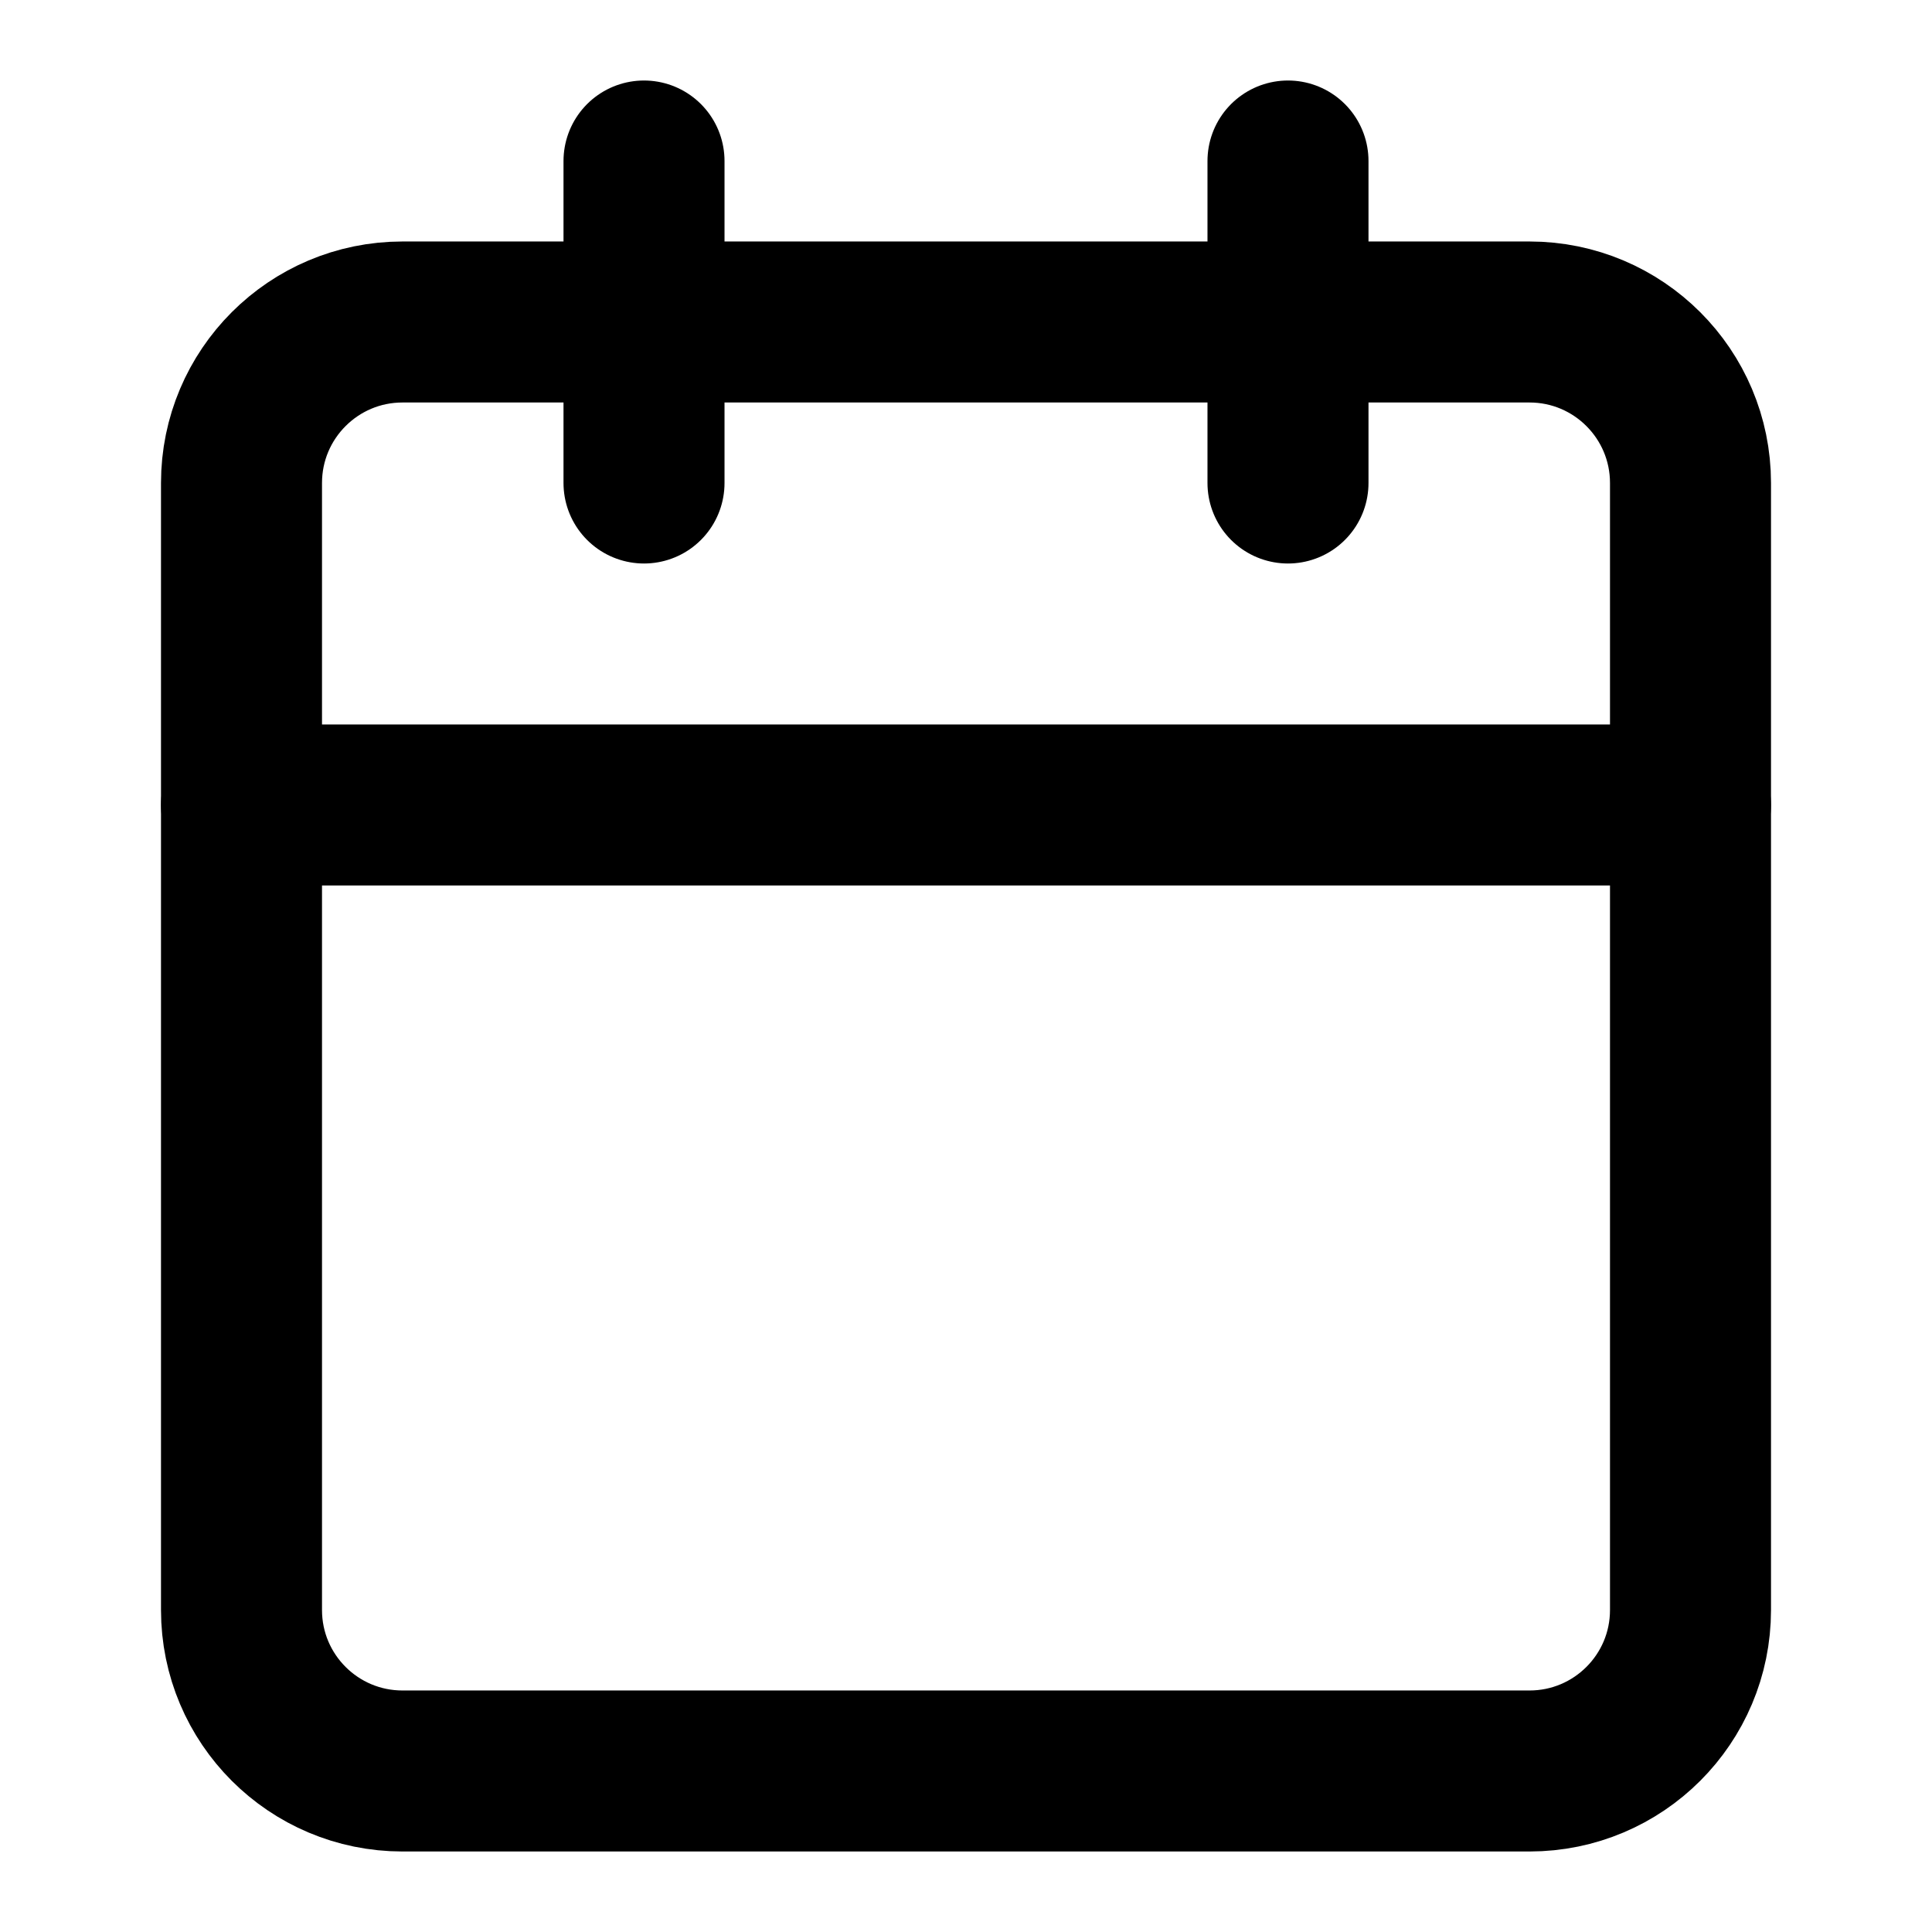 <?xml version="1.0" encoding="utf-8"?>
<svg xmlns="http://www.w3.org/2000/svg" fill="none" height="100%" overflow="visible" preserveAspectRatio="none" style="display: block;" viewBox="0 0 56 56" width="100%">
<g id="Frame">
<path d="M18.667 4.667V14" id="Vector" stroke="black" stroke-linecap="round" stroke-width="4.667"/>
<path d="M37.333 4.667V14" id="Vector_2" stroke="black" stroke-linecap="round" stroke-width="4.667"/>
<path d="M44.333 9.333H11.667C9.089 9.333 7 11.423 7 14V46.667C7 49.244 9.089 51.333 11.667 51.333H44.333C46.911 51.333 49 49.244 49 46.667V14C49 11.423 46.911 9.333 44.333 9.333Z" id="Vector_3" stroke="black" stroke-linecap="round" stroke-width="4.667"/>
<path d="M7 23.333H49" id="Vector_4" stroke="black" stroke-linecap="round" stroke-width="4.667"/>
</g>
</svg>